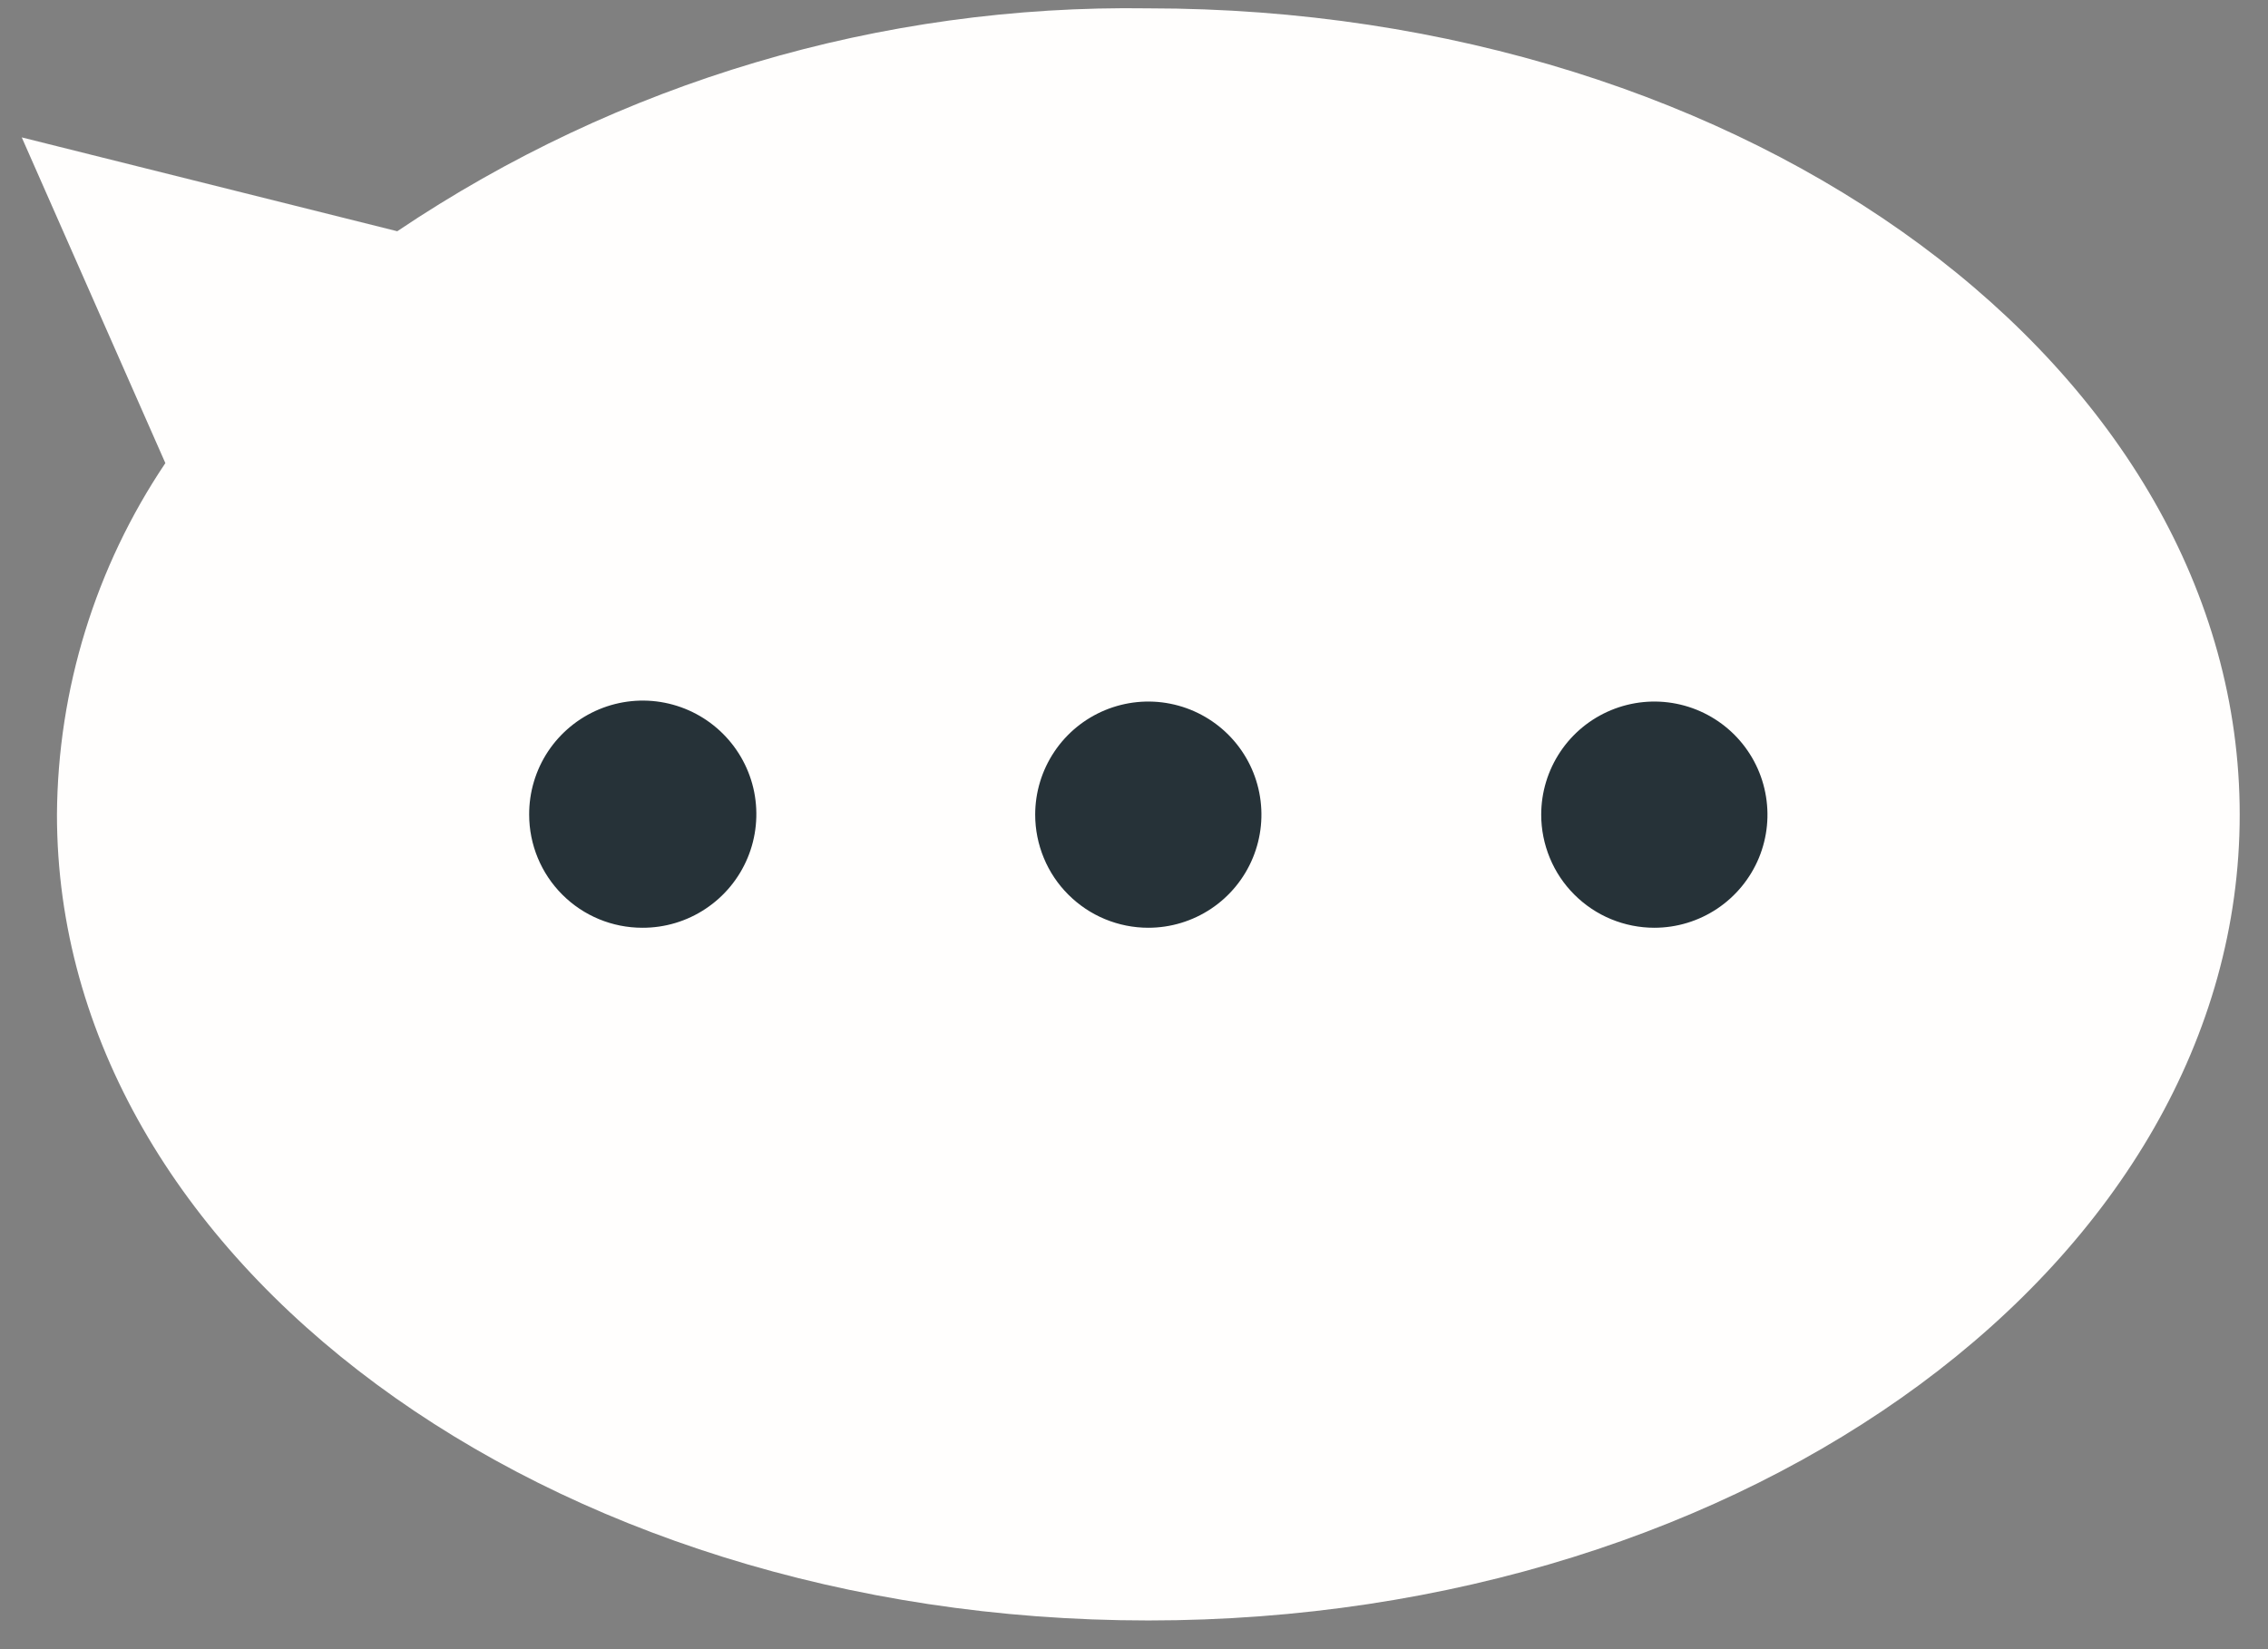 <svg width="44" height="32" viewBox="0 0 44 32" fill="none" xmlns="http://www.w3.org/2000/svg">
<rect x="0" y="0" width="44" height="32" fill="#808080" stroke="none"/>
<path d="M3.208 8.986C1.852 11.003 1.12 13.376 1.105 15.807C1.105 24.44 10.585 31.443 22.278 31.443C33.971 31.443 43.451 24.44 43.451 15.807C43.451 7.174 33.98 0.162 22.278 0.162C17.093 0.084 12.009 1.593 7.707 4.487L0.422 2.666L3.208 8.986Z" fill="#FFFEFD"/>
<path d="M29.9 15.807C29.9 15.373 30.029 14.949 30.27 14.588C30.511 14.227 30.854 13.946 31.255 13.78C31.656 13.614 32.097 13.57 32.523 13.655C32.949 13.74 33.34 13.949 33.647 14.256C33.954 14.563 34.163 14.954 34.247 15.379C34.332 15.805 34.289 16.246 34.123 16.647C33.956 17.048 33.675 17.391 33.314 17.632C32.953 17.873 32.529 18.002 32.095 18.002C31.807 18.002 31.521 17.945 31.255 17.835C30.989 17.725 30.747 17.563 30.543 17.359C30.339 17.156 30.177 16.914 30.067 16.647C29.957 16.381 29.9 16.096 29.9 15.807Z" fill="#263238"/>
<path d="M20.083 15.807C20.083 15.373 20.212 14.949 20.453 14.588C20.694 14.227 21.037 13.946 21.438 13.78C21.839 13.614 22.28 13.57 22.706 13.655C23.132 13.74 23.523 13.949 23.83 14.256C24.137 14.563 24.346 14.954 24.43 15.379C24.515 15.805 24.471 16.246 24.305 16.647C24.139 17.048 23.858 17.391 23.497 17.632C23.136 17.873 22.712 18.002 22.278 18.002C21.989 18.002 21.704 17.945 21.438 17.835C21.172 17.725 20.93 17.563 20.726 17.359C20.522 17.156 20.36 16.914 20.25 16.647C20.14 16.381 20.083 16.096 20.083 15.807Z" fill="#263238"/>
<path d="M10.266 15.807C10.264 15.37 10.392 14.943 10.633 14.579C10.875 14.216 11.219 13.932 11.622 13.764C12.025 13.596 12.469 13.551 12.897 13.636C13.326 13.721 13.719 13.931 14.028 14.24C14.337 14.549 14.547 14.942 14.632 15.37C14.716 15.799 14.672 16.243 14.504 16.646C14.336 17.049 14.052 17.393 13.688 17.634C13.325 17.876 12.897 18.004 12.461 18.002C11.879 18.002 11.32 17.771 10.909 17.359C10.497 16.948 10.266 16.389 10.266 15.807Z" fill="#263238"/>
</svg>
